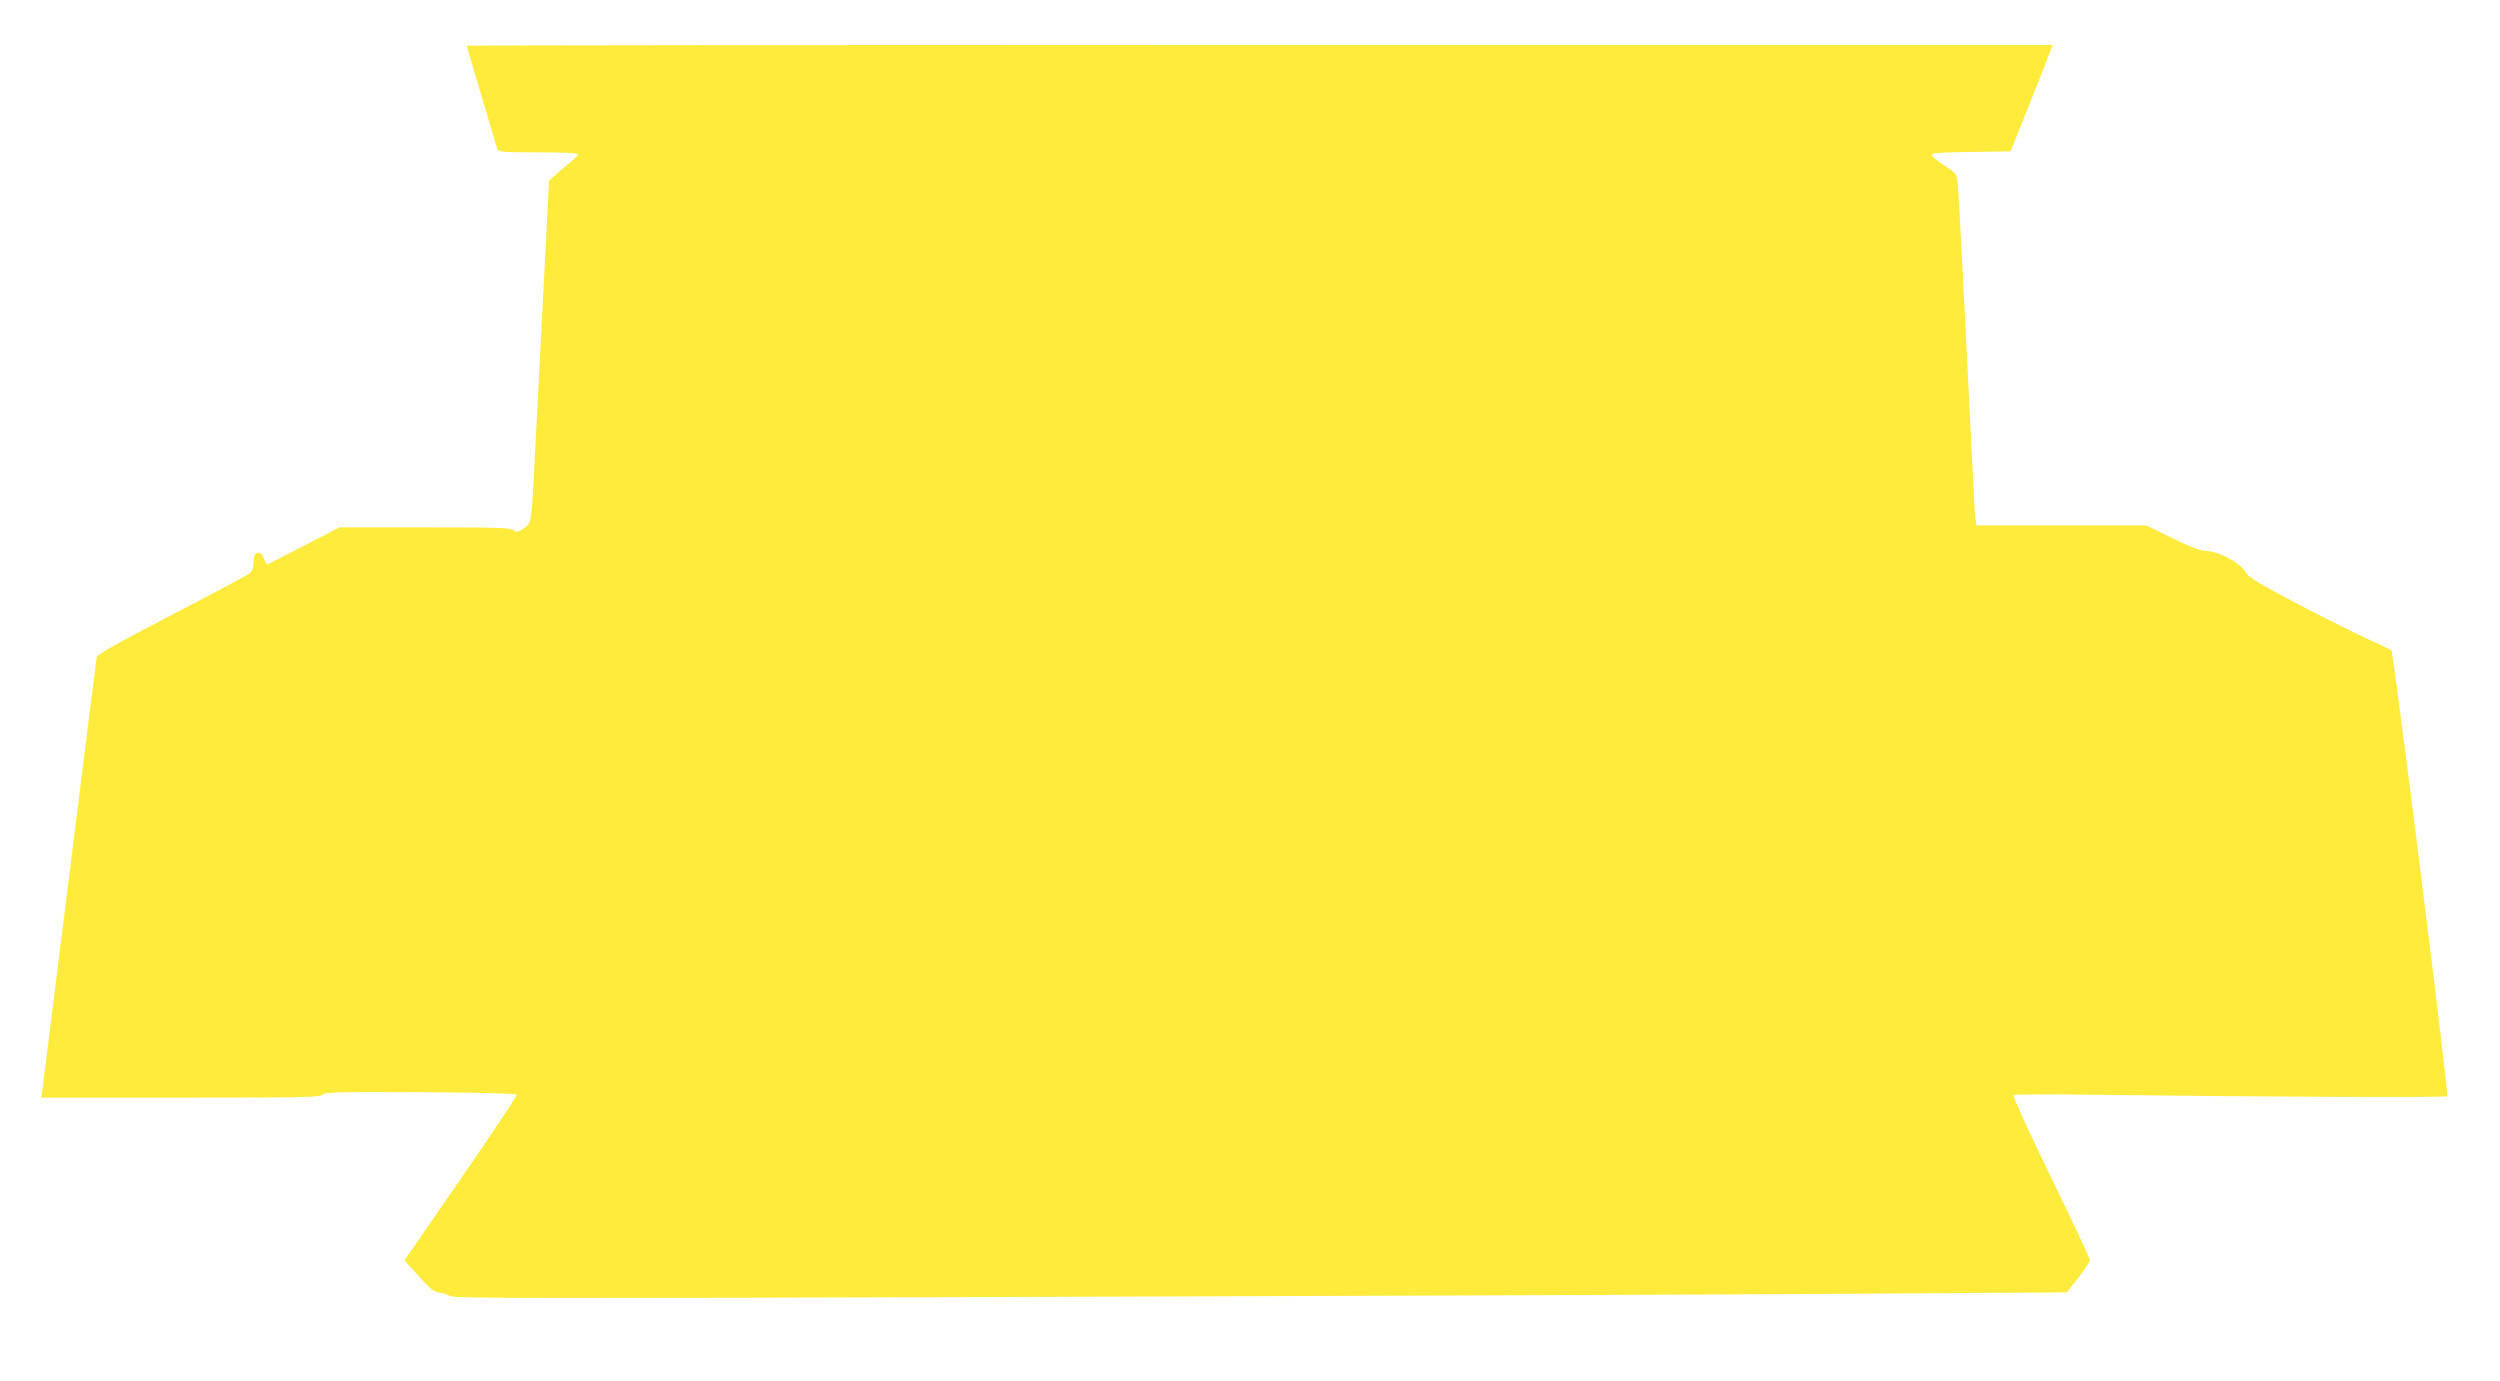 <?xml version="1.0" standalone="no"?>
<!DOCTYPE svg PUBLIC "-//W3C//DTD SVG 20010904//EN"
 "http://www.w3.org/TR/2001/REC-SVG-20010904/DTD/svg10.dtd">
<svg version="1.0" xmlns="http://www.w3.org/2000/svg"
 width="1280pt" height="707pt" viewBox="0 0 1280 707"
 preserveAspectRatio="xMidYMid meet">
<g transform="translate(0,707) scale(0.1,-0.1)"
fill="#ffeb3b" stroke="none">
<path d="M2390 6836 c0 -4 69 -237 156 -528 5 -16 24 -18 210 -18 122 0 204
-4 204 -10 0 -5 -21 -26 -47 -47 -25 -21 -59 -49 -74 -63 l-28 -25 -10 -205
c-6 -113 -20 -380 -31 -595 -11 -214 -24 -478 -30 -585 -19 -380 -17 -367 -58
-395 -32 -22 -38 -23 -52 -10 -14 13 -82 15 -454 15 l-438 0 -183 -95 c-100
-52 -185 -95 -188 -95 -3 0 -10 14 -16 30 -10 30 -34 40 -46 19 -4 -6 -7 -26
-7 -45 0 -24 -7 -39 -23 -52 -12 -9 -192 -105 -399 -212 -275 -143 -377 -200
-381 -215 -2 -11 -65 -513 -140 -1115 -75 -602 -138 -1105 -140 -1117 l-5 -23
714 0 c624 0 715 2 726 15 11 13 76 15 503 13 316 -2 491 -7 493 -13 2 -5
-127 -199 -286 -429 l-289 -419 73 -81 c59 -65 80 -82 106 -84 18 -2 43 -10
55 -18 18 -12 446 -12 3046 -4 1663 5 3521 12 4127 16 l1104 7 59 75 c32 41
59 82 59 91 -1 9 -90 200 -200 426 -110 225 -196 413 -191 418 4 4 185 5 402
2 822 -11 1813 -15 1819 -8 9 10 -275 2272 -286 2283 -5 4 -58 30 -119 57 -60
27 -222 108 -360 180 -185 97 -253 138 -263 157 -27 53 -143 116 -216 116 -21
0 -82 24 -165 65 l-132 65 -434 0 -435 0 -4 23 c-3 12 -7 74 -10 137 -42 847
-77 1546 -82 1588 -5 52 -6 54 -70 95 -35 23 -64 48 -64 54 0 10 50 13 202 15
l202 3 88 220 c49 121 97 244 108 273 l20 52 -4060 0 c-2233 0 -4060 -2 -4060
-4z"/>
</g>
</svg>
